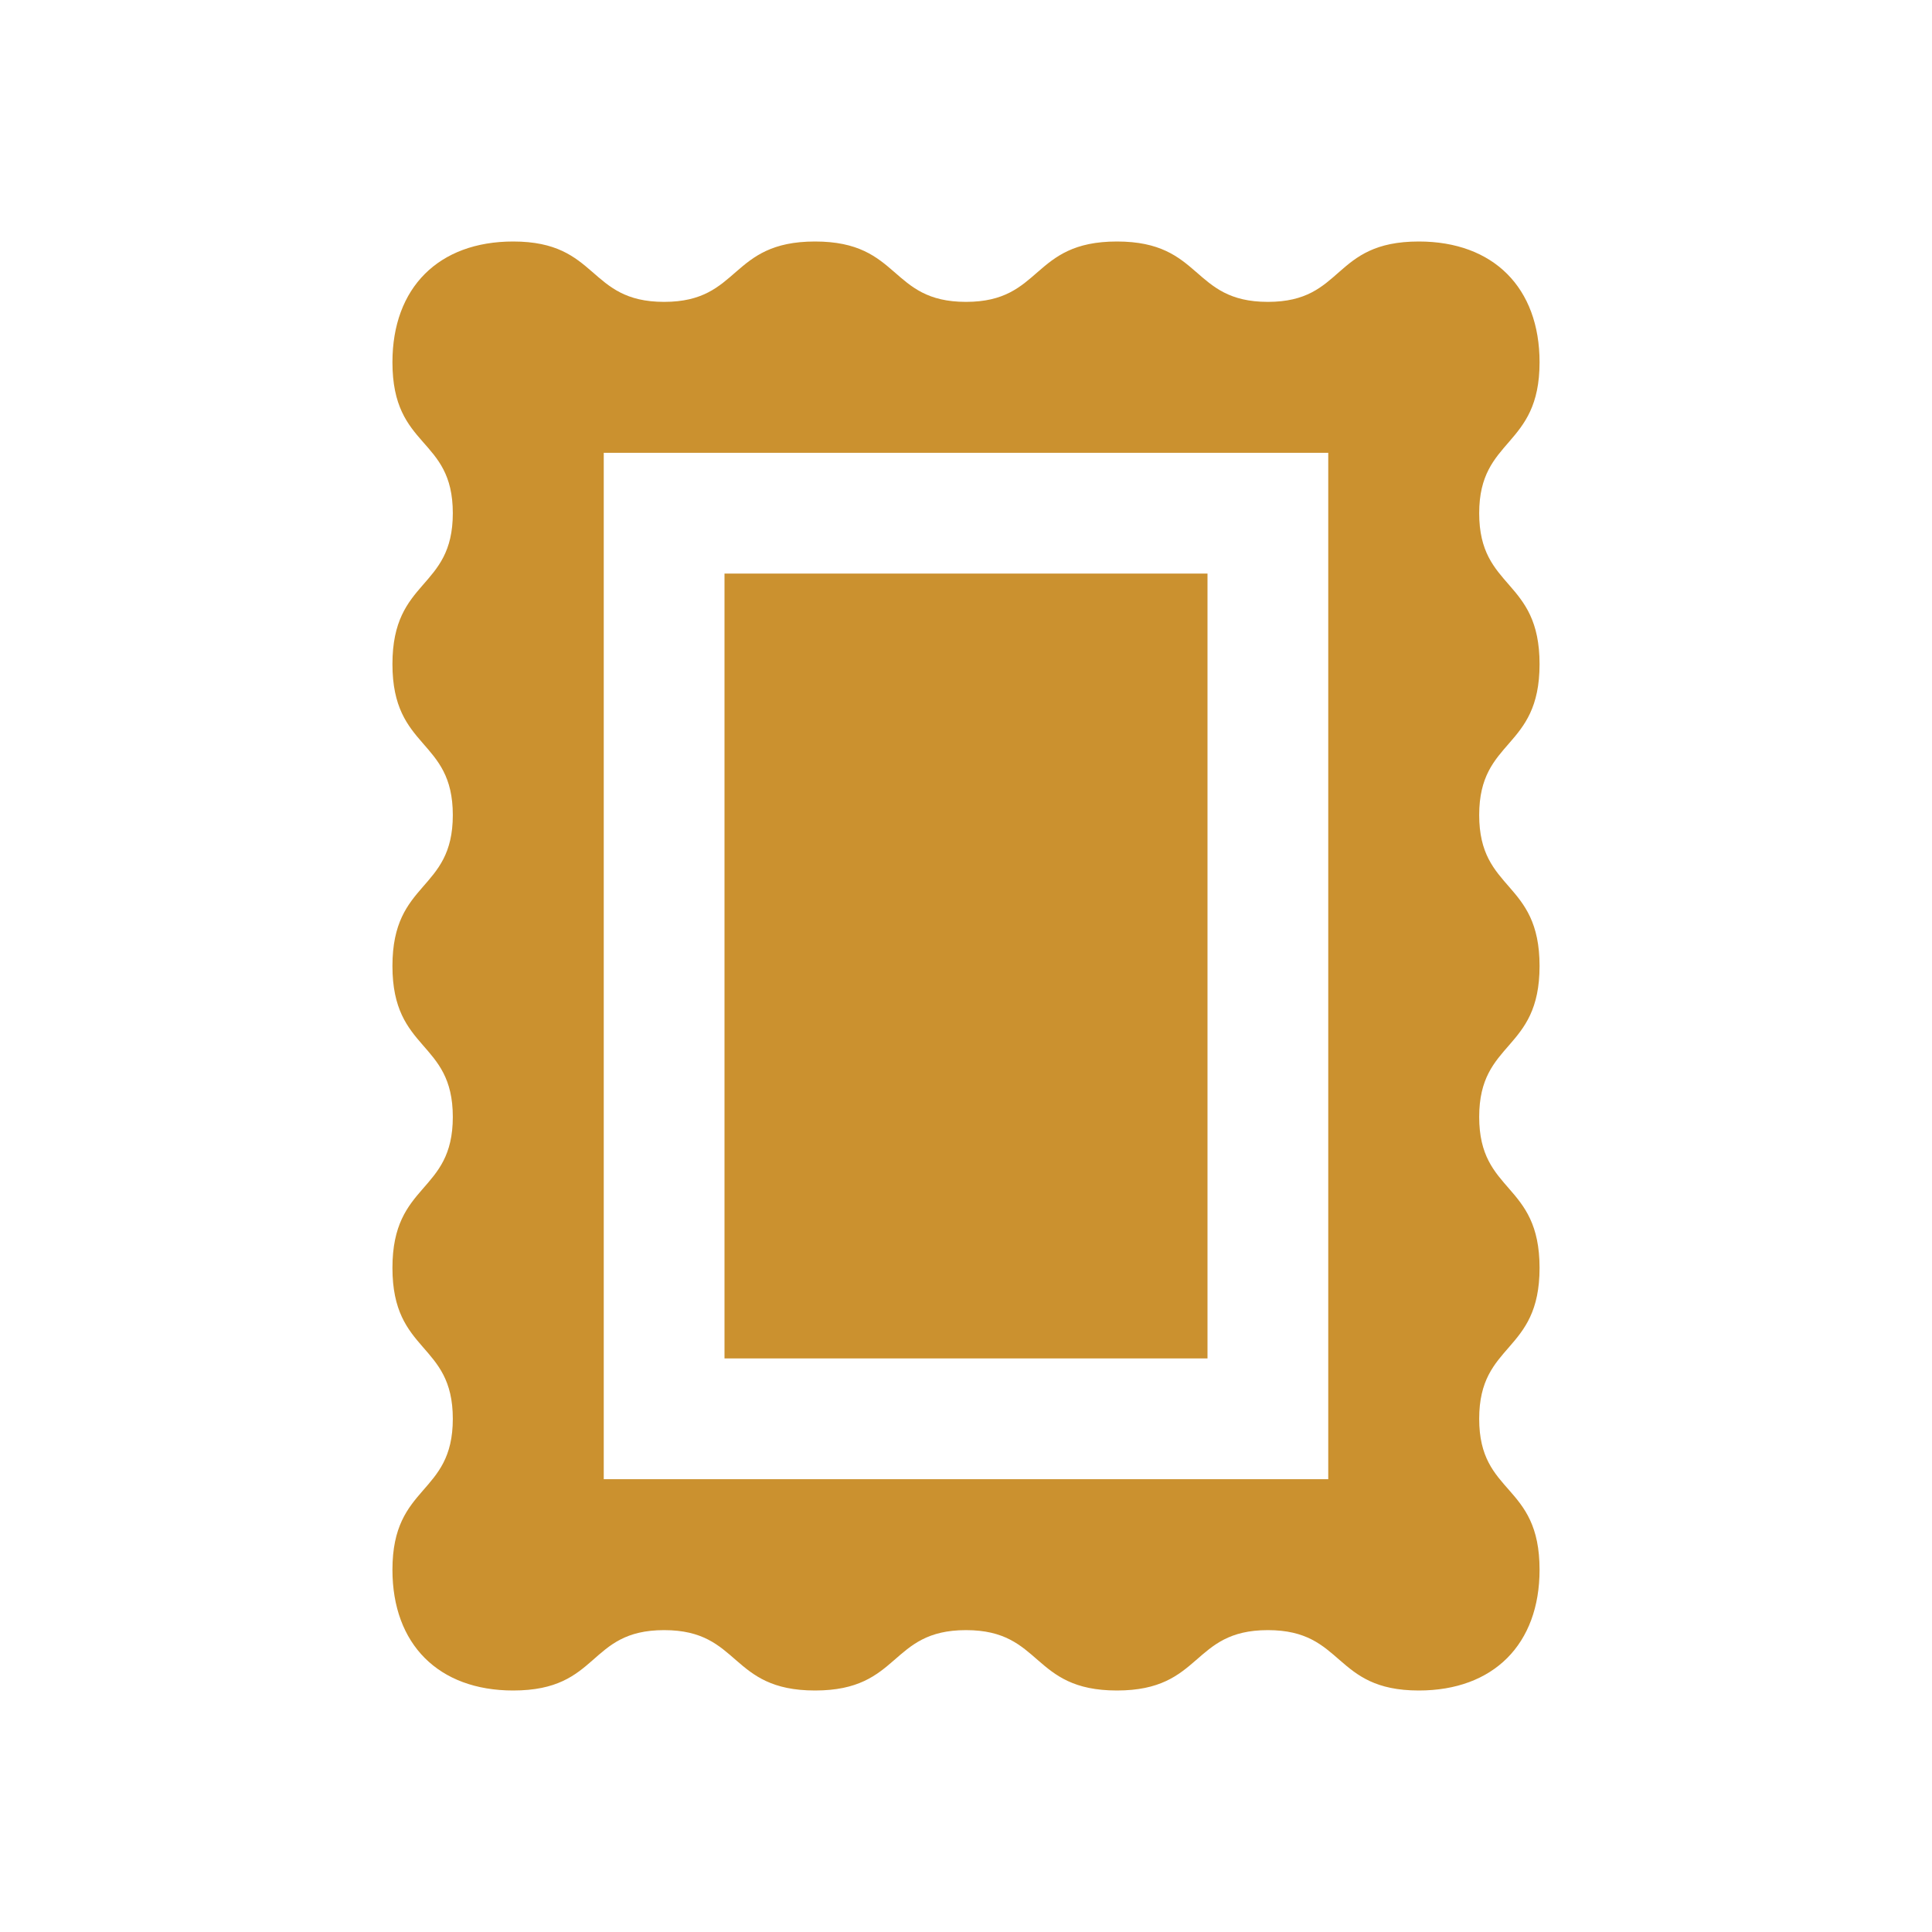 <svg xmlns="http://www.w3.org/2000/svg"  viewBox="0 0 64 64"><defs fill="#CB912F" /><path  d="m49,17c0-2.52,2-2.15,2-5,0-2.47-1.53-4-4-4-2.89,0-2.45,2-5,2s-2.15-2-5-2-2.45,2-5,2-2.15-2-5-2-2.45,2-5,2-2.15-2-5-2c-2.47,0-4,1.53-4,4,0,2.89,2,2.45,2,5s-2,2.15-2,5,2,2.45,2,5-2,2.15-2,5,2,2.45,2,5-2,2.15-2,5,2,2.45,2,5-2,2.15-2,5c0,2.47,1.53,4,4,4,2.89,0,2.45-2,5-2s2.15,2,5,2,2.45-2,5-2,2.15,2,5,2,2.45-2,5-2,2.15,2,5,2c2.47,0,4-1.53,4-4,0-2.89-2-2.45-2-5s2-2.15,2-5-2-2.45-2-5,2-2.15,2-5-2-2.45-2-5,2-2.15,2-5-2-2.45-2-5Zm-5,32h-24V15h24v34Zm-4-4h-16v-26h16v26Z" fill="#CB912F" /></svg>